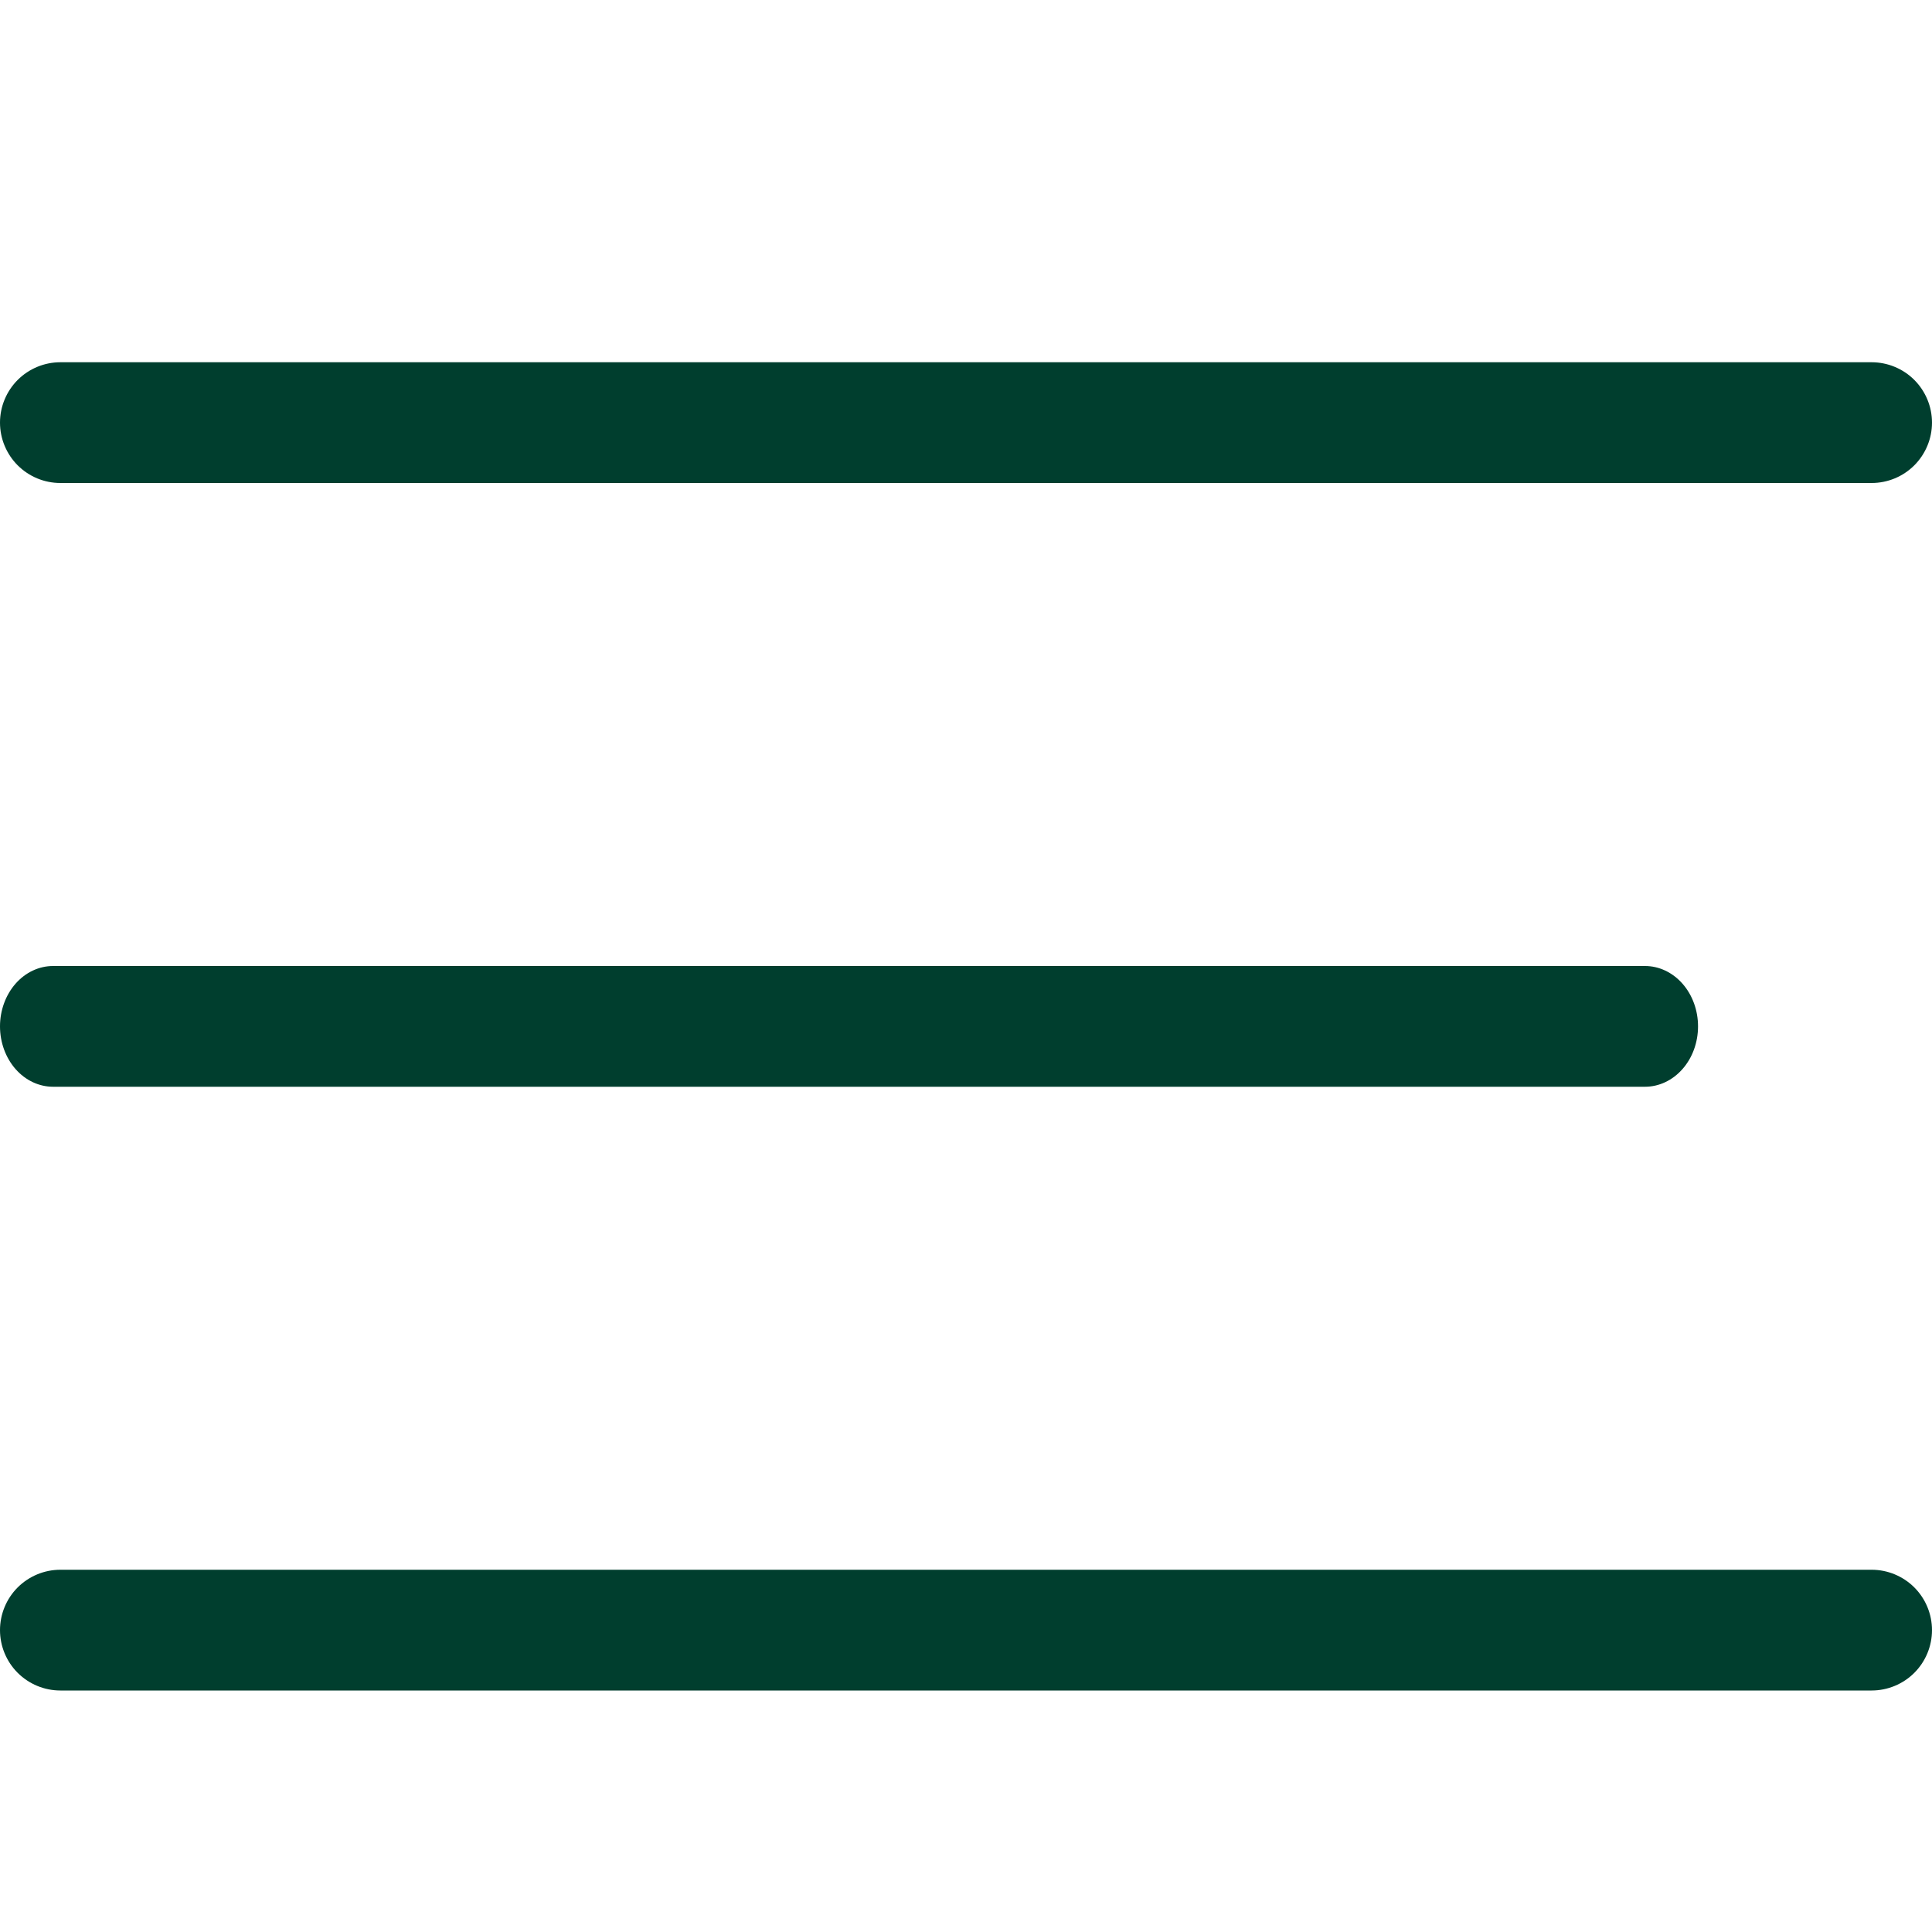 <?xml version="1.0" encoding="UTF-8"?> <svg xmlns="http://www.w3.org/2000/svg" width="40" height="40" viewBox="0 0 40 40" fill="none"> <path d="M38.75 10H1.25C0.918 10 0.601 9.868 0.366 9.634C0.132 9.399 0 9.081 0 8.75C0 8.419 0.132 8.101 0.366 7.866C0.601 7.632 0.918 7.5 1.25 7.5H38.75C39.081 7.5 39.4 7.632 39.634 7.866C39.868 8.101 40 8.419 40 8.75C40 9.081 39.868 9.399 39.634 9.634C39.4 9.868 39.081 10 38.75 10Z" fill="#003E2E"></path> <path d="M34.058 22.5H1.099C0.807 22.5 0.528 22.368 0.322 22.134C0.116 21.899 0 21.581 0 21.25C0 20.919 0.116 20.601 0.322 20.366C0.528 20.132 0.807 20 1.099 20H34.058C34.349 20 34.628 20.132 34.834 20.366C35.041 20.601 35.156 20.919 35.156 21.25C35.156 21.581 35.041 21.899 34.834 22.134C34.628 22.368 34.349 22.5 34.058 22.5Z" fill="#003E2E"></path> <path d="M38.75 35H1.25C0.918 35 0.601 34.868 0.366 34.634C0.132 34.4 0 34.081 0 33.75C0 33.419 0.132 33.1 0.366 32.866C0.601 32.632 0.918 32.5 1.25 32.5H38.75C39.081 32.5 39.4 32.632 39.634 32.866C39.868 33.1 40 33.419 40 33.75C40 34.081 39.868 34.4 39.634 34.634C39.4 34.868 39.081 35 38.75 35Z" fill="#003E2E"></path> </svg> 